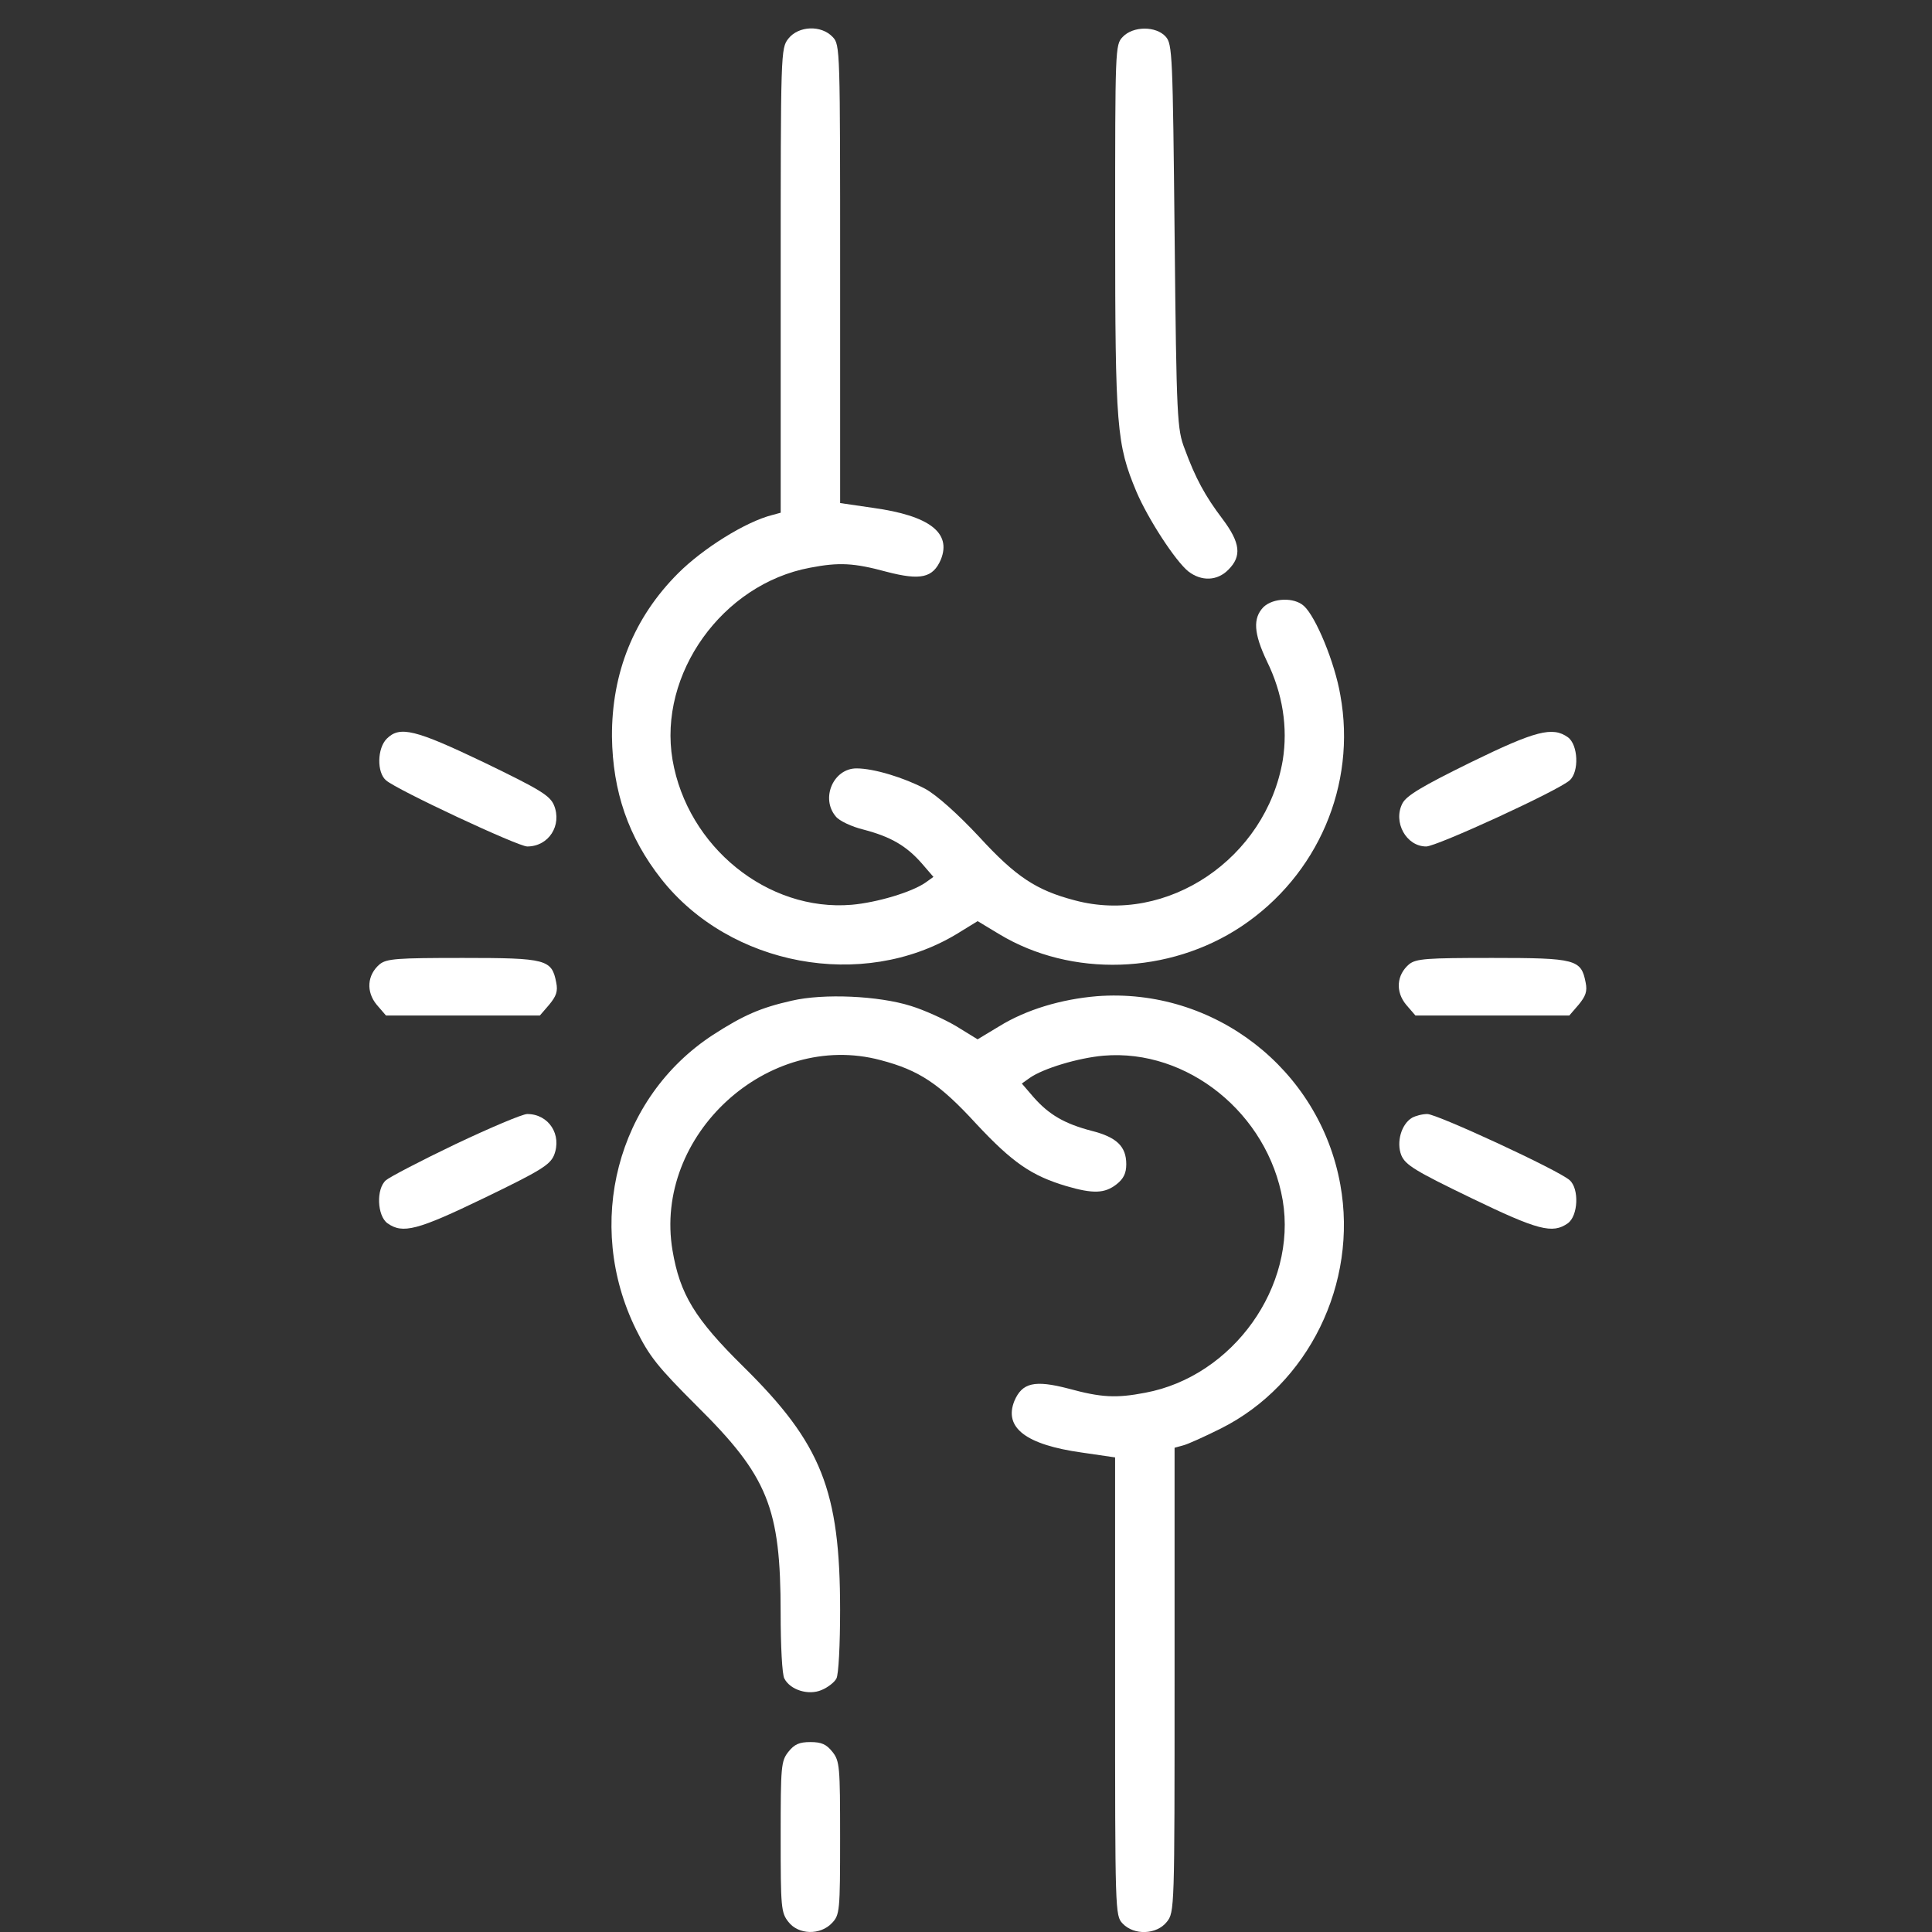 <svg width="68" height="68" viewBox="0 0 68 68" fill="none" xmlns="http://www.w3.org/2000/svg">
<rect x="0" y="0" width="68" height="68" fill="#333333" stroke="none"/>
<g clip-path="url(#clip0_6064_890)">
<path d="M27.752 1.355C27.478 1.696 27.478 1.813 27.478 9.871V18.046L27.19 18.124C26.248 18.36 24.744 19.301 23.867 20.178C22.311 21.734 21.526 23.683 21.539 25.933C21.565 27.856 22.115 29.465 23.279 30.943C25.699 34.004 30.355 34.867 33.664 32.879L34.41 32.421L35.169 32.879C37.706 34.409 41.146 34.304 43.697 32.604C46.379 30.812 47.752 27.634 47.176 24.468C46.98 23.317 46.313 21.708 45.895 21.329C45.554 21.015 44.809 21.041 44.469 21.368C44.089 21.761 44.129 22.297 44.587 23.265C45.149 24.403 45.332 25.606 45.149 26.757C44.56 30.21 41.081 32.565 37.824 31.688C36.477 31.335 35.757 30.864 34.462 29.452C33.704 28.641 32.971 27.987 32.566 27.764C31.82 27.372 30.761 27.045 30.146 27.045C29.335 27.045 28.877 28.091 29.413 28.732C29.531 28.889 29.976 29.099 30.408 29.203C31.349 29.452 31.899 29.766 32.448 30.393L32.854 30.864L32.579 31.061C32.095 31.401 30.865 31.767 29.976 31.845C27.02 32.094 24.195 29.805 23.671 26.744C23.161 23.723 25.424 20.557 28.511 19.982C29.531 19.785 30.054 19.812 31.206 20.125C32.409 20.439 32.84 20.335 33.115 19.694C33.495 18.752 32.71 18.15 30.735 17.876L29.57 17.706V9.648C29.57 1.722 29.57 1.578 29.309 1.303C28.903 0.871 28.105 0.911 27.752 1.355Z" fill="white"/>
<path d="M39.512 1.303C39.25 1.578 39.25 1.722 39.25 8.04C39.25 15.051 39.302 15.639 39.996 17.3C40.401 18.255 41.369 19.746 41.827 20.113C42.285 20.466 42.847 20.453 43.239 20.047C43.71 19.576 43.658 19.105 43.03 18.268C42.415 17.457 42.075 16.83 41.696 15.796C41.434 15.116 41.408 14.763 41.343 8.327C41.277 1.918 41.264 1.552 41.029 1.29C40.689 0.911 39.878 0.911 39.512 1.303Z" fill="white"/>
<path d="M13.613 26C13.273 26.34 13.26 27.19 13.587 27.465C13.953 27.792 18.23 29.793 18.557 29.793C19.316 29.793 19.787 29.047 19.499 28.341C19.355 28.001 19.015 27.792 17.04 26.837C14.607 25.673 14.071 25.542 13.613 26Z" fill="white"/>
<path d="M51.755 26.837C50.054 27.674 49.505 28.001 49.361 28.276C49.021 28.93 49.492 29.793 50.198 29.793C50.564 29.793 54.842 27.831 55.247 27.465C55.587 27.164 55.548 26.209 55.182 25.947C54.645 25.568 54.057 25.712 51.755 26.837Z" fill="white"/>
<path d="M13.364 33.938C12.919 34.317 12.88 34.906 13.259 35.364L13.586 35.743H16.294H19.001L19.328 35.364C19.577 35.063 19.642 34.893 19.577 34.579C19.42 33.768 19.237 33.716 16.294 33.716C13.965 33.716 13.612 33.742 13.364 33.938Z" fill="white"/>
<path d="M49.596 33.938C49.151 34.317 49.112 34.906 49.492 35.364L49.819 35.743H52.526H55.234L55.561 35.364C55.809 35.063 55.875 34.893 55.809 34.579C55.652 33.768 55.469 33.716 52.526 33.716C50.198 33.716 49.845 33.742 49.596 33.938Z" fill="white"/>
<path d="M27.868 35.221C26.77 35.469 26.168 35.731 25.095 36.424C21.708 38.634 20.556 43.082 22.388 46.797C22.859 47.751 23.16 48.118 24.52 49.478C27.031 51.963 27.476 53.062 27.476 56.777C27.476 57.915 27.528 58.948 27.607 59.079C27.816 59.484 28.457 59.68 28.915 59.484C29.137 59.393 29.372 59.209 29.438 59.079C29.516 58.948 29.569 57.875 29.569 56.672C29.569 52.46 28.915 50.812 26.168 48.105C24.454 46.417 23.931 45.554 23.67 44.01C22.989 39.956 27.031 36.254 30.994 37.313C32.342 37.666 33.061 38.137 34.356 39.55C35.638 40.923 36.305 41.381 37.535 41.748C38.476 42.022 38.882 42.009 39.3 41.682C39.549 41.486 39.641 41.29 39.641 40.976C39.641 40.348 39.3 40.021 38.411 39.799C37.469 39.55 36.92 39.236 36.37 38.608L35.965 38.137L36.24 37.941C36.724 37.601 37.953 37.235 38.843 37.156C41.799 36.908 44.624 39.197 45.147 42.245C45.657 45.279 43.395 48.445 40.308 49.02C39.287 49.216 38.764 49.19 37.613 48.876C36.41 48.562 35.978 48.667 35.703 49.308C35.324 50.25 36.109 50.851 38.084 51.126L39.248 51.296V59.353C39.248 67.28 39.248 67.424 39.51 67.699C39.915 68.13 40.713 68.091 41.066 67.646C41.341 67.306 41.341 67.189 41.341 59.131V50.956L41.629 50.877C41.799 50.838 42.4 50.563 42.976 50.276C46.05 48.732 47.803 45.175 47.175 41.695C46.442 37.627 42.727 34.75 38.607 35.063C37.352 35.168 36.122 35.534 35.167 36.123L34.408 36.581L33.663 36.123C33.244 35.874 32.525 35.547 32.054 35.404C30.929 35.05 28.993 34.959 27.868 35.221Z" fill="white"/>
<path d="M16.032 40.27C14.803 40.858 13.704 41.434 13.586 41.539C13.233 41.84 13.273 42.794 13.639 43.056C14.175 43.435 14.685 43.304 17.04 42.166C19.015 41.212 19.355 41.002 19.499 40.662C19.787 39.943 19.316 39.21 18.557 39.21C18.387 39.21 17.249 39.694 16.032 40.27Z" fill="white"/>
<path d="M49.701 39.341C49.322 39.563 49.139 40.204 49.322 40.662C49.465 41.002 49.806 41.212 51.781 42.166C54.135 43.304 54.645 43.435 55.181 43.056C55.548 42.794 55.587 41.84 55.247 41.539C54.855 41.185 50.577 39.21 50.237 39.21C50.054 39.21 49.819 39.276 49.701 39.341Z" fill="white"/>
<path d="M27.751 61.655C27.49 61.982 27.477 62.165 27.477 64.65C27.477 67.135 27.49 67.319 27.751 67.646C28.104 68.103 28.876 68.117 29.282 67.685C29.556 67.397 29.569 67.266 29.569 64.689C29.569 62.165 29.556 61.982 29.295 61.655C29.085 61.393 28.915 61.315 28.523 61.315C28.131 61.315 27.96 61.393 27.751 61.655Z" fill="white"/>
</g>
<defs>
<clipPath id="clip0_6064_890">
<rect width="68" height="68" fill="white"/>
</clipPath>
</defs>
</svg>
